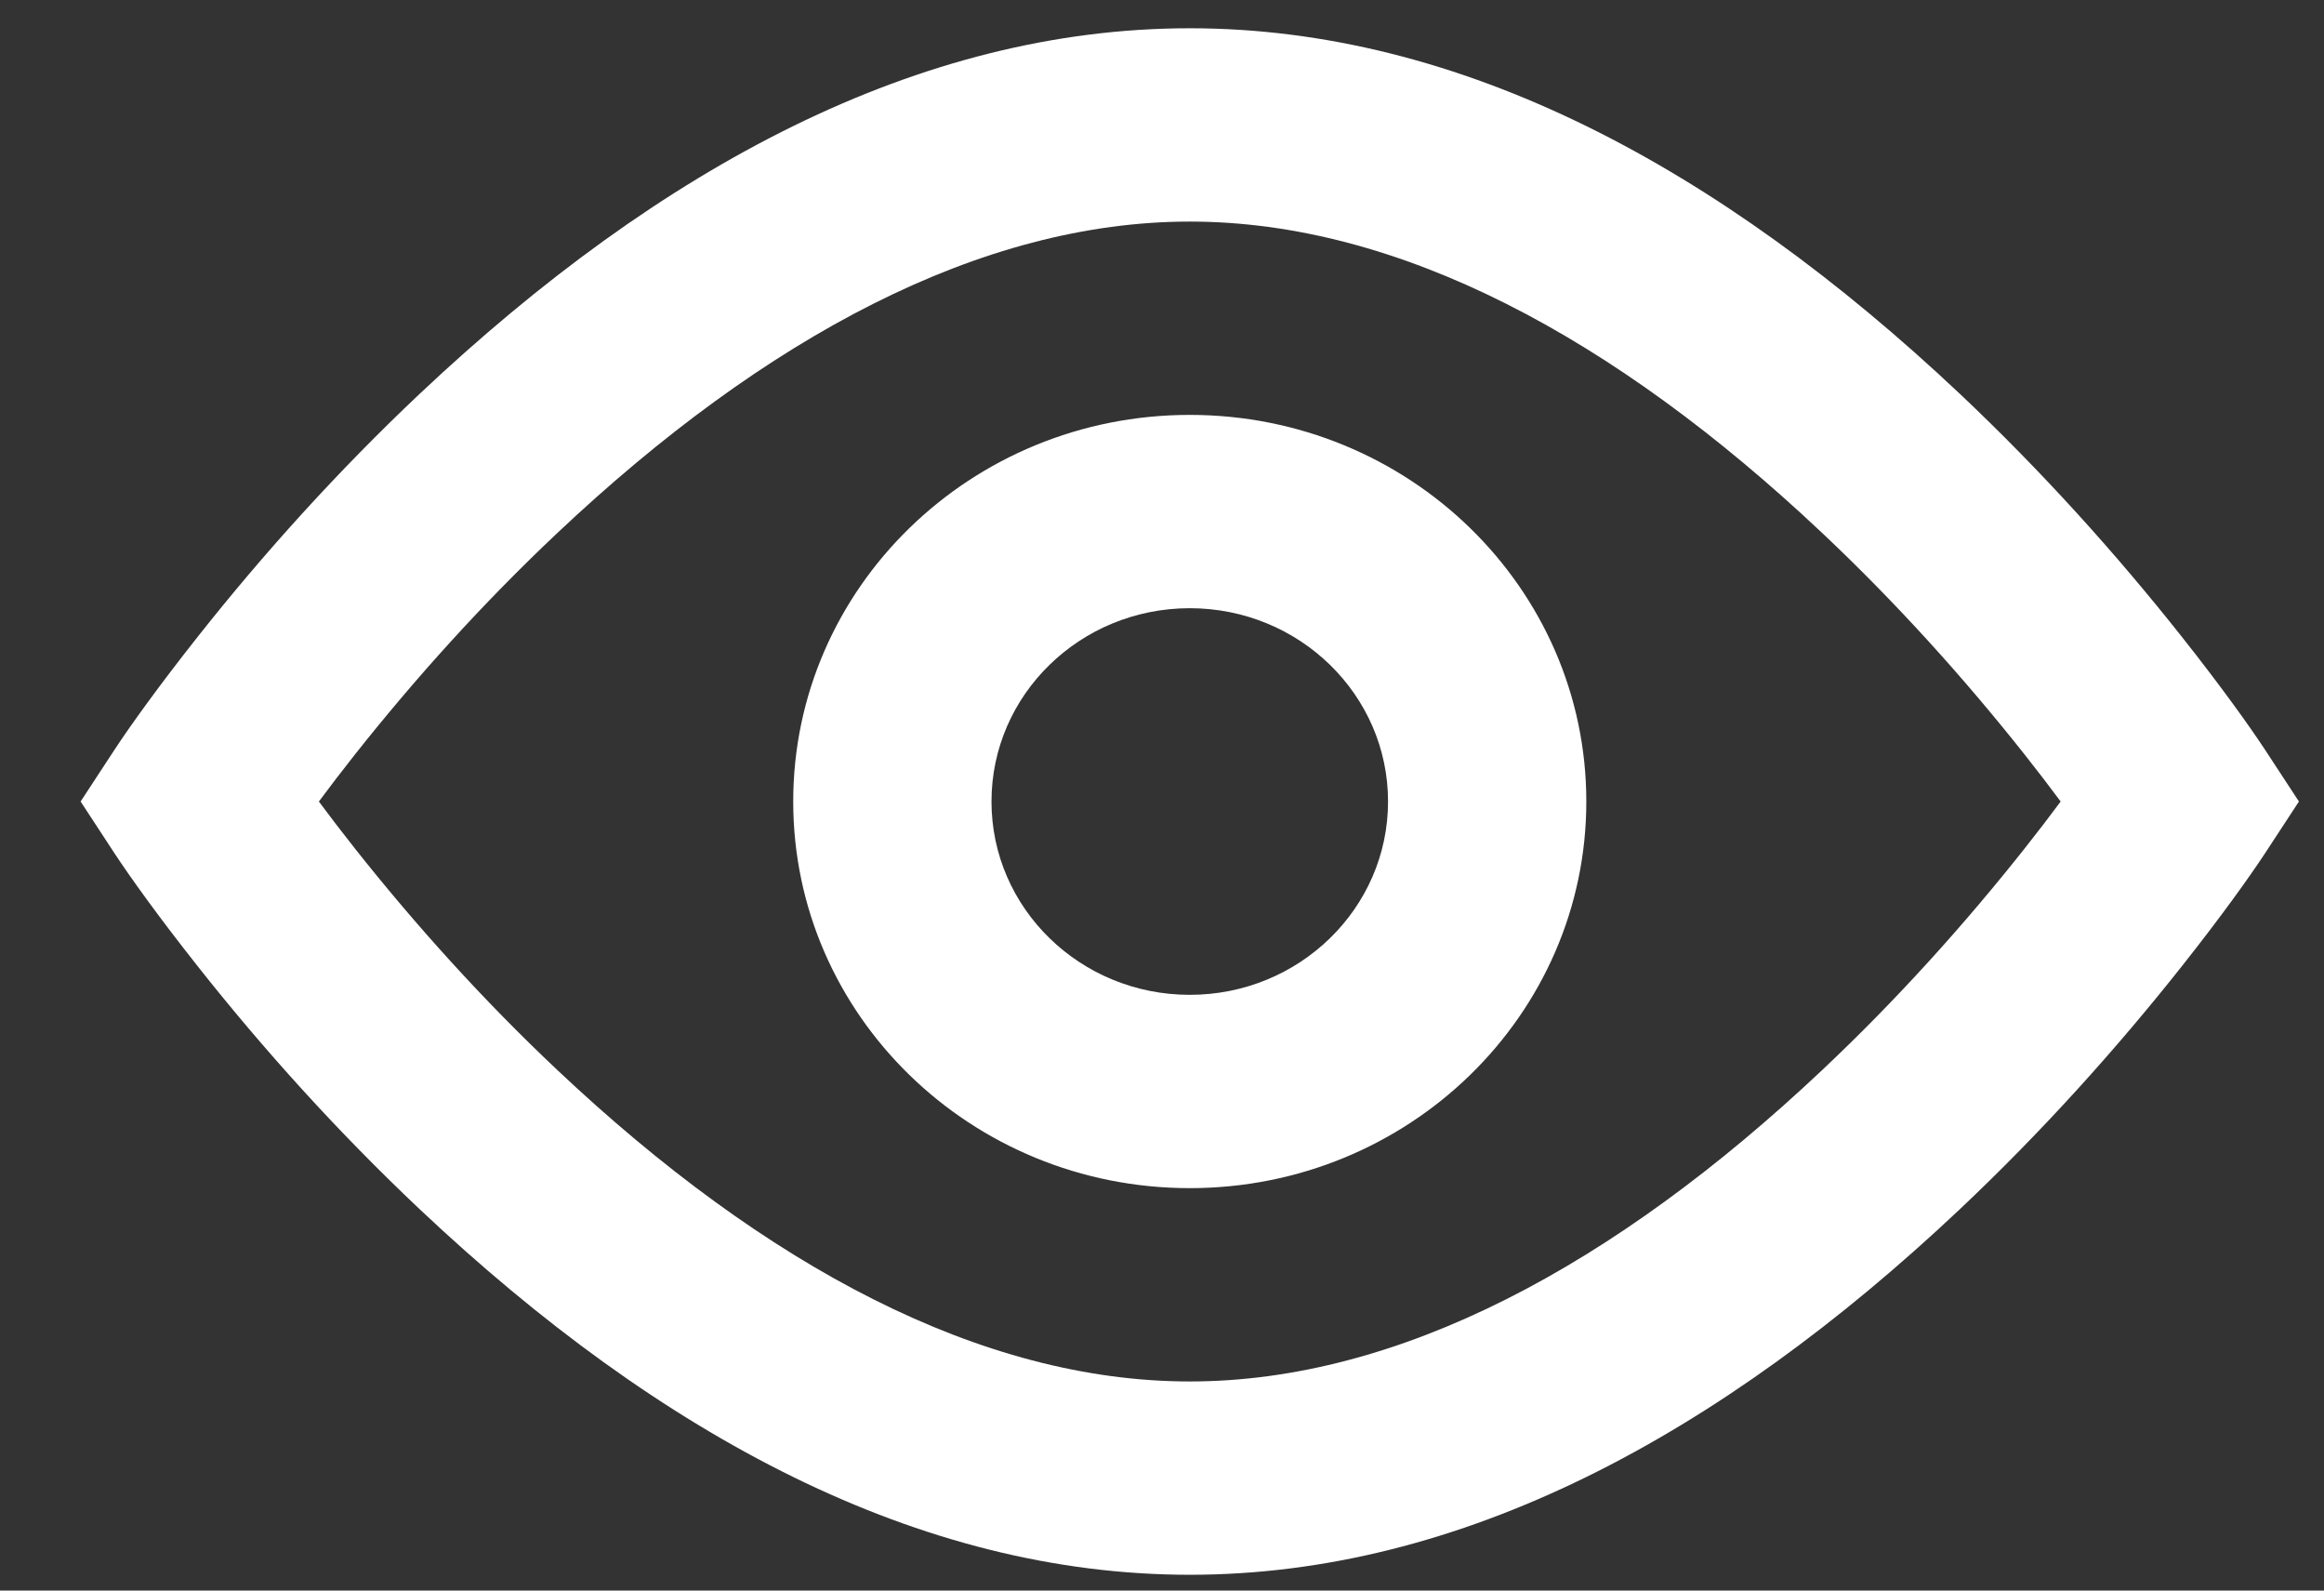 <svg width="19" height="13" viewBox="0 0 19 13" fill="none" xmlns="http://www.w3.org/2000/svg">
<rect x="0" y="0" width="19" height="13" fill="#333333" stroke="none"/>
<path fill-rule="evenodd" clip-rule="evenodd" d="M9.727 0.231C11.938 0.231 14.052 1.362 16.022 3.218C16.694 3.852 17.302 4.528 17.838 5.205C18.161 5.613 18.39 5.934 18.516 6.125L18.795 6.551L18.516 6.977C18.39 7.168 18.161 7.489 17.838 7.897C17.302 8.574 16.694 9.25 16.022 9.884C14.052 11.741 11.938 12.871 9.727 12.871C7.516 12.871 5.402 11.741 3.432 9.884C2.76 9.25 2.151 8.574 1.616 7.897C1.293 7.489 1.064 7.168 0.938 6.977L0.659 6.551L0.938 6.125C1.064 5.934 1.293 5.613 1.616 5.205C2.151 4.528 2.76 3.852 3.432 3.218C5.402 1.362 7.516 0.231 9.727 0.231ZM16.554 6.169C16.064 5.55 15.507 4.93 14.895 4.354C13.198 2.755 11.433 1.811 9.727 1.811C8.021 1.811 6.256 2.755 4.559 4.354C3.947 4.93 3.39 5.55 2.9 6.169C2.794 6.303 2.696 6.431 2.607 6.551C2.696 6.671 2.794 6.799 2.9 6.933C3.39 7.552 3.947 8.172 4.559 8.748C6.256 10.347 8.021 11.291 9.727 11.291C11.433 11.291 13.198 10.347 14.895 8.748C15.507 8.172 16.064 7.552 16.554 6.933C16.66 6.799 16.758 6.671 16.847 6.551C16.758 6.431 16.66 6.303 16.554 6.169ZM6.485 6.551C6.485 8.296 7.936 9.711 9.727 9.711C11.518 9.711 12.969 8.296 12.969 6.551C12.969 4.806 11.518 3.391 9.727 3.391C7.936 3.391 6.485 4.806 6.485 6.551ZM11.348 6.551C11.348 7.424 10.622 8.131 9.727 8.131C8.832 8.131 8.106 7.424 8.106 6.551C8.106 5.678 8.832 4.971 9.727 4.971C10.622 4.971 11.348 5.678 11.348 6.551Z" fill="white"/>
</svg>
